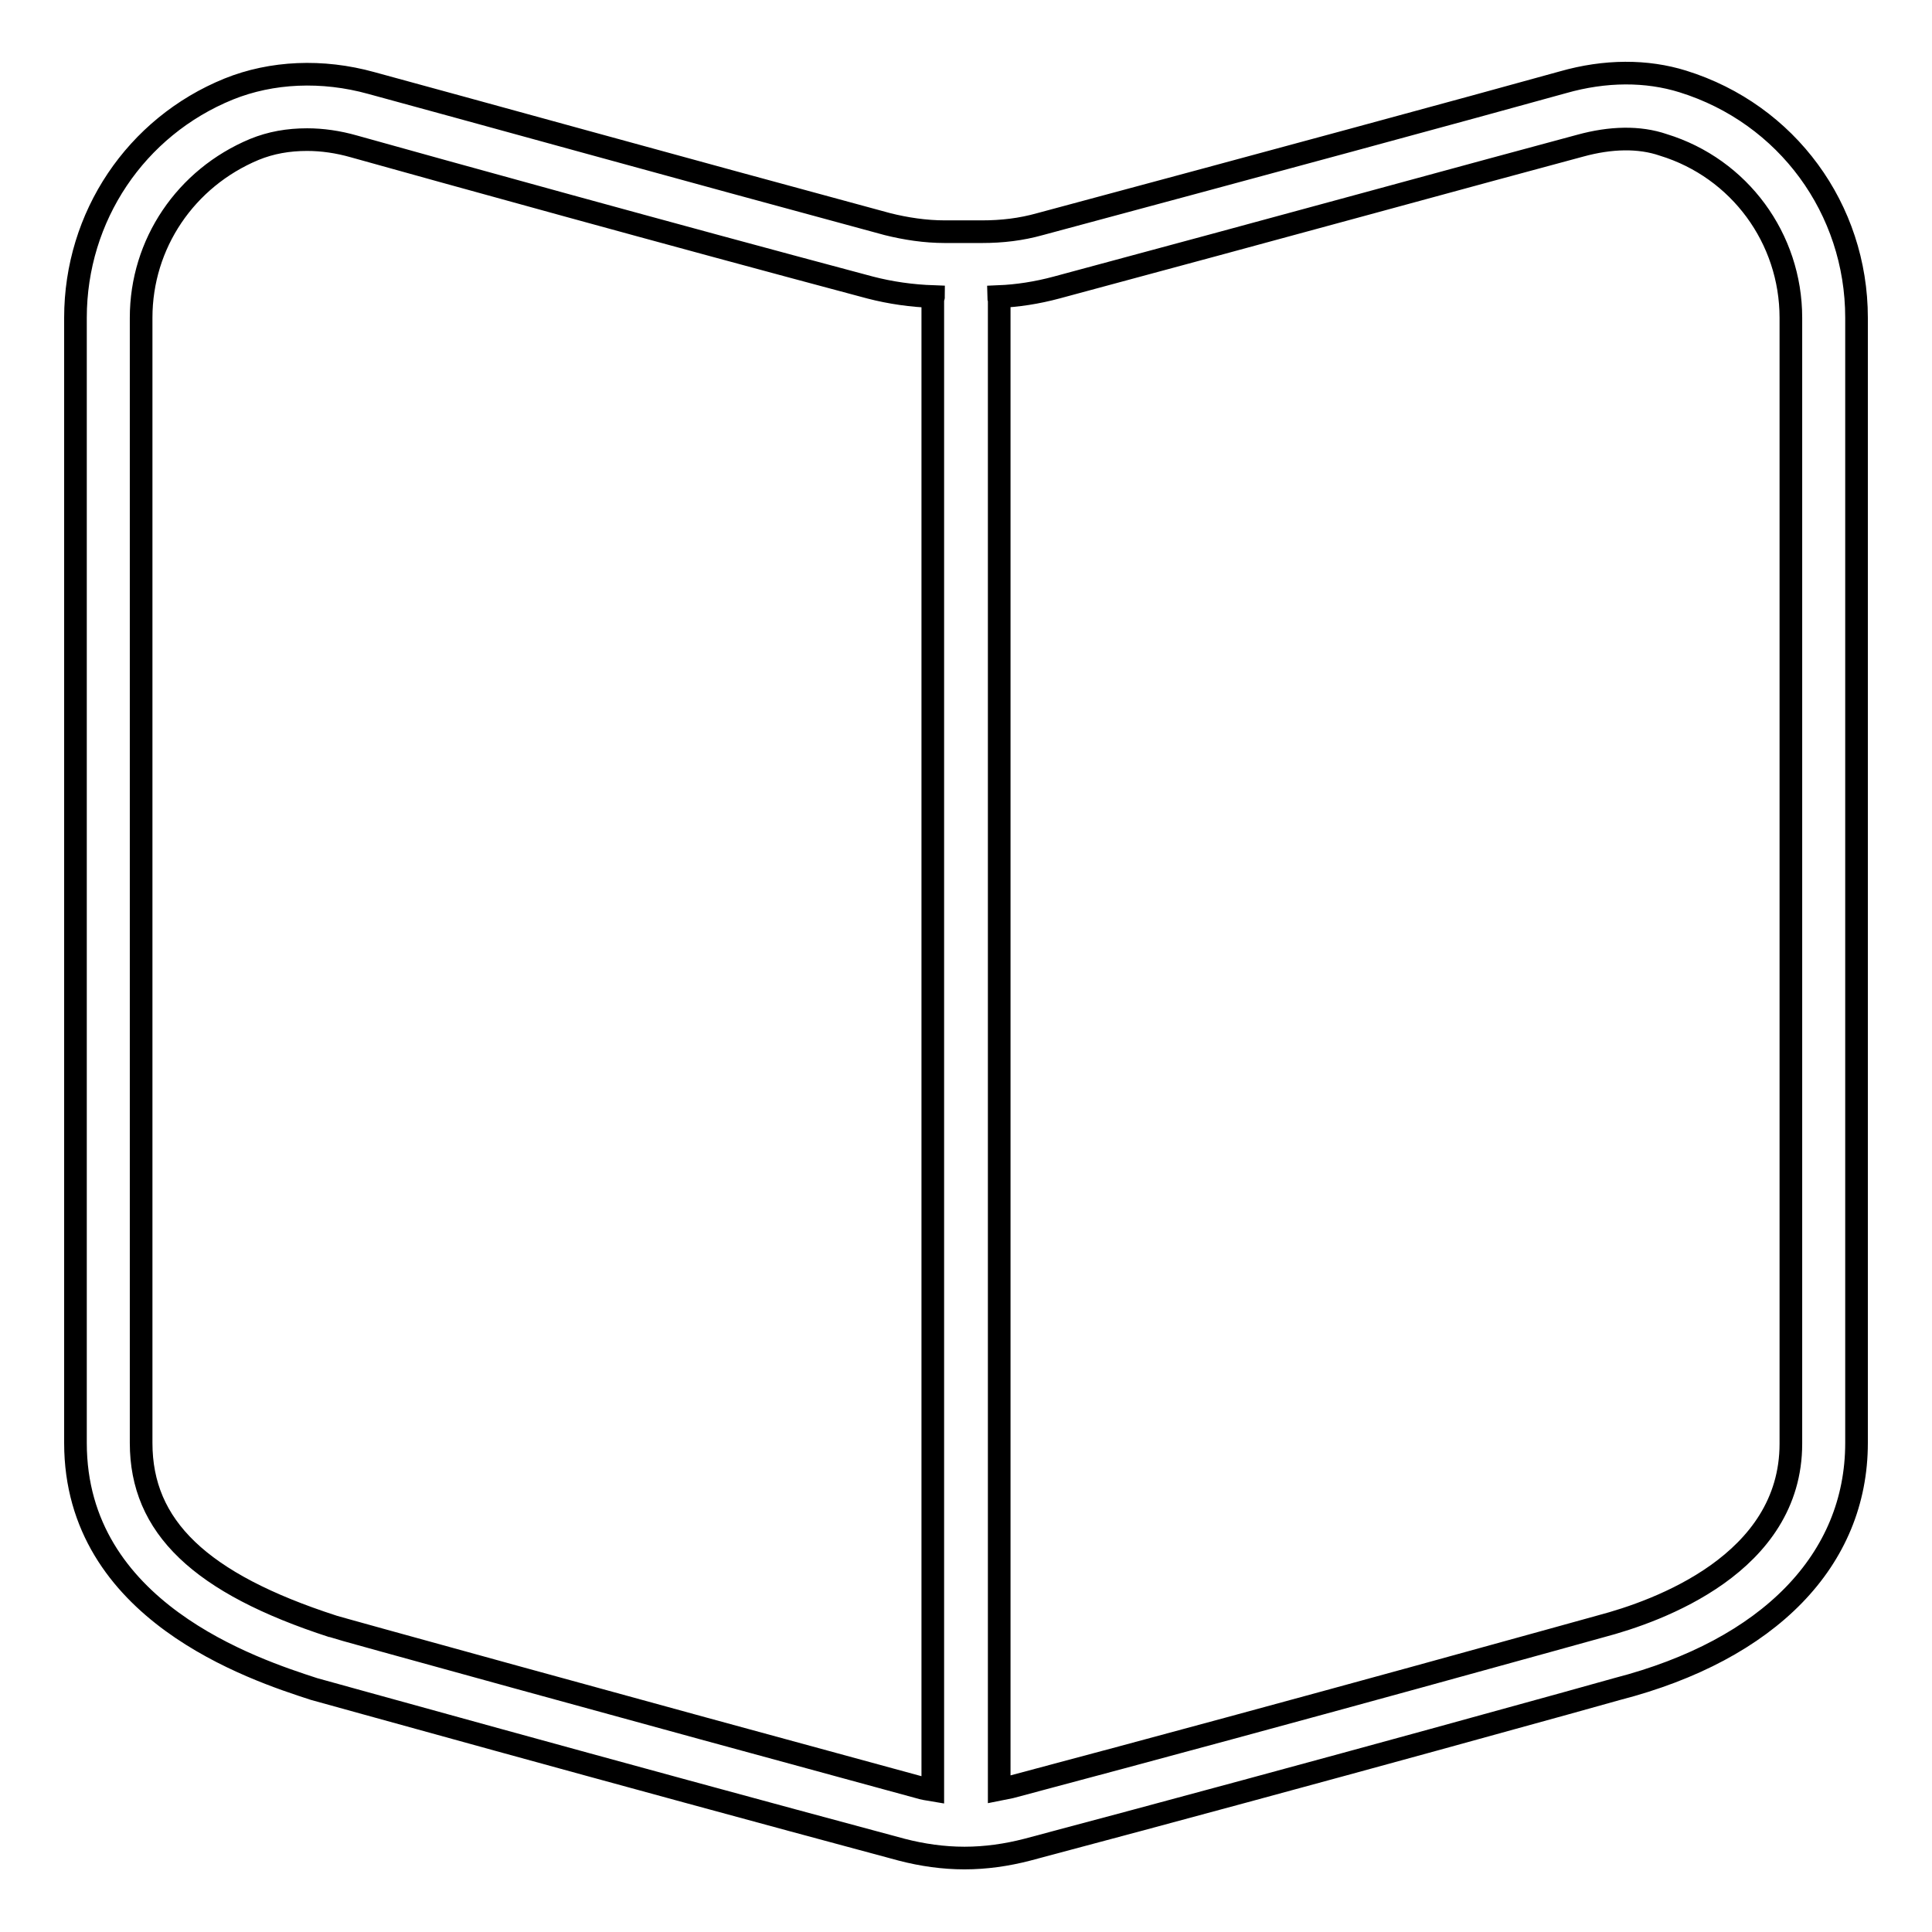 <?xml version="1.0" encoding="utf-8"?>
<!-- Svg Vector Icons : http://www.onlinewebfonts.com/icon -->
<!DOCTYPE svg PUBLIC "-//W3C//DTD SVG 1.1//EN" "http://www.w3.org/Graphics/SVG/1.1/DTD/svg11.dtd">
<svg version="1.1" xmlns="http://www.w3.org/2000/svg" xmlns:xlink="http://www.w3.org/1999/xlink" x="0px" y="0px" viewBox="0 0 256 256" enable-background="new 0 0 256 256" xml:space="preserve">
<g><g><path stroke-width="3" fill-opacity="0" stroke="#000000"  d="M223,10.8c-4.8-1.5-10.3-1.5-15.9,0.1c-11.5,3.2-41,11.2-69.3,18.8c-2.5,0.7-5,1-7.7,1c-1.6,0-3.3,0-4.9,0c-2.6,0-5.2-0.4-7.6-1C90.6,22.4,61,14.2,49.2,11c-6.5-1.8-13.2-1.5-18.9,0.8C18,16.8,10,28.7,10,42.1v149.1c0,22.3,23.6,30,31.6,32.6c0.4,0.1,38.8,10.8,77.9,21.3c2.7,0.7,5.5,1.1,8.3,1.1c2.8,0,5.6-0.4,8.3-1.1c39.5-10.5,77.9-21.2,78.2-21.3c20.1-5.2,31.7-17.1,31.7-32.6V42.1C246,27.7,236.8,15.1,223,10.8z M44.1,215.5c-17.6-5.7-25.4-13.2-25.4-24.3V42.1c0-9.8,5.9-18.5,15-22.3c2.2-0.9,4.5-1.3,7-1.3c2,0,4.1,0.3,6.2,0.9c11.8,3.3,41.4,11.5,68.4,18.7c2.7,0.7,5.5,1.1,8.4,1.2c0,0.1-0.1,0.2-0.1,0.4v197.2c0,0.1,0,0.2,0,0.3c-0.6-0.1-1.3-0.2-1.9-0.4C82.7,226.2,44.3,215.6,44.1,215.5z M237.3,191.3c0,15.9-17.6,22.2-25.2,24.2c-0.4,0.1-38.7,10.8-78.2,21.3c-0.5,0.1-1,0.2-1.5,0.3c0-0.1,0-0.1,0-0.2V39.7c0-0.1-0.1-0.2-0.1-0.4c2.5-0.1,5.1-0.5,7.7-1.2c28.3-7.6,57.8-15.7,69.4-18.8c4-1.1,7.8-1.2,11-0.1c10.1,3.1,16.9,12.4,16.9,22.9V191.3z"/></g></g>
</svg>